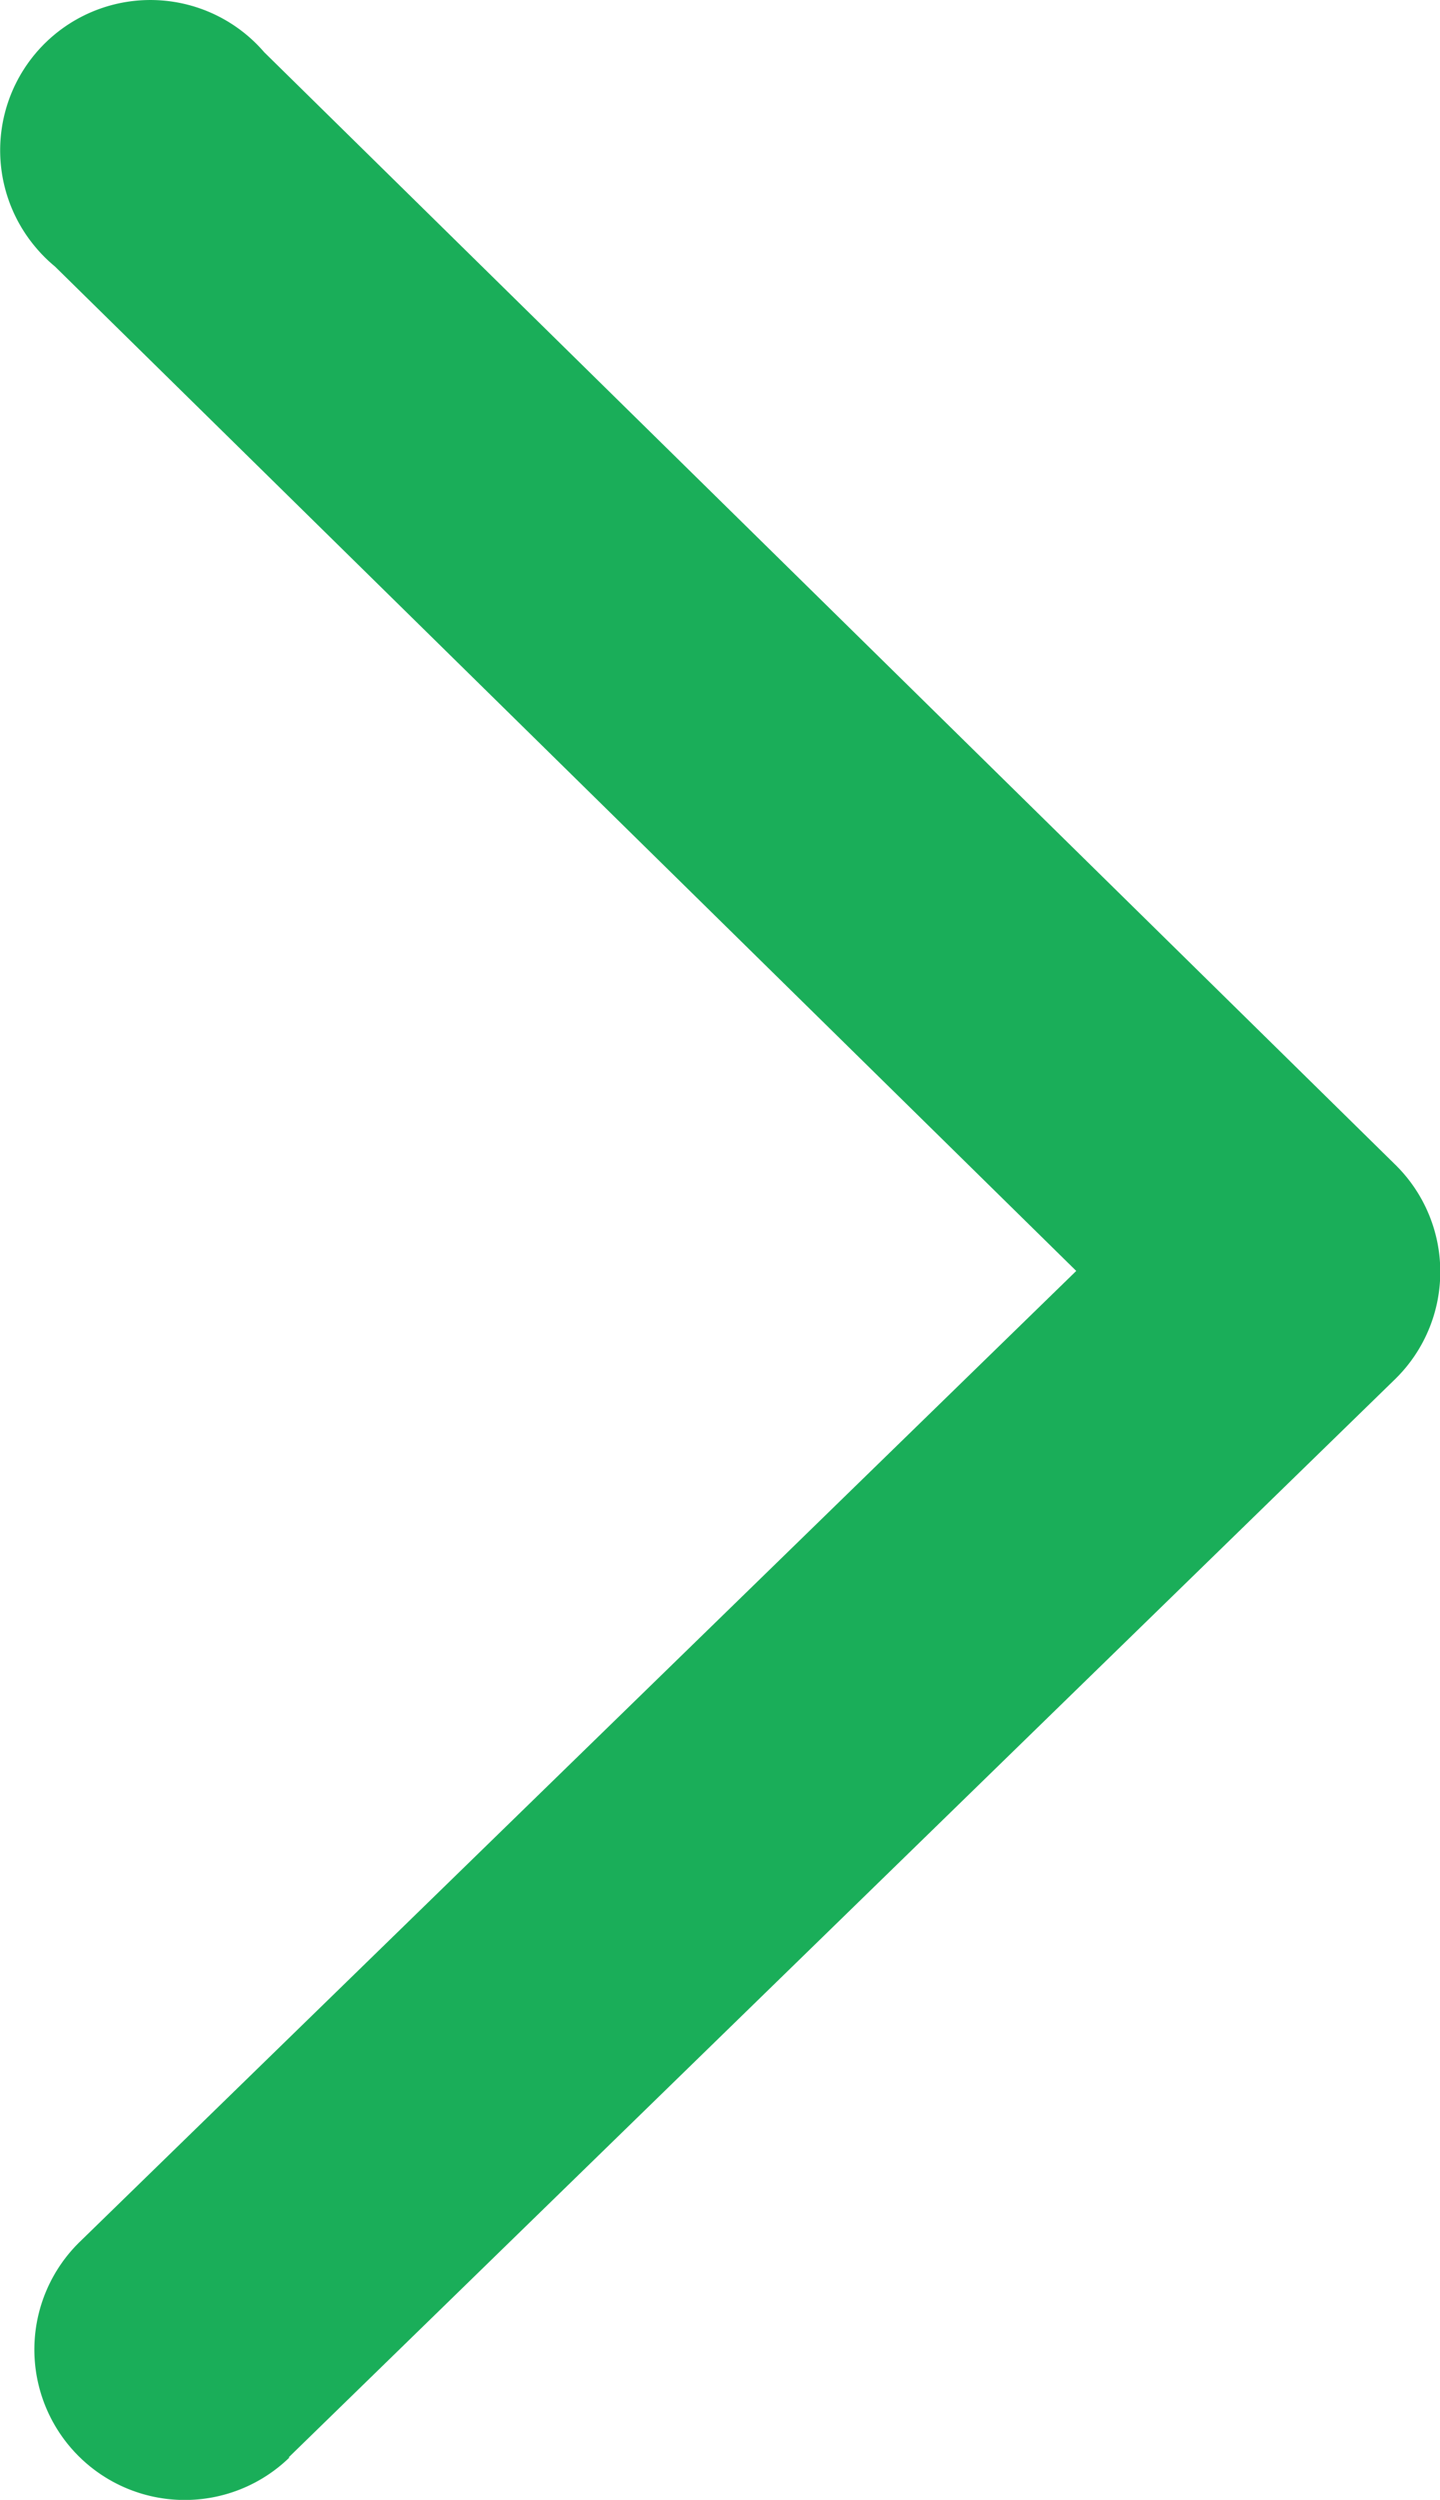 <svg xmlns="http://www.w3.org/2000/svg" width="4.802" height="8.332" viewBox="0 0 4.802 8.332"><defs><style>.a{fill:#1aae59;}</style></defs><path class="a" d="M730.262,2240.1l-3.69,3.594a.5.5,0,0,0-.008.708l.008.008,3.771,3.707a.5.5,0,0,0,.759-.654.486.486,0,0,0-.061-.06l-3.406-3.348,3.323-3.236a.5.5,0,1,0-.7-.718Z" transform="translate(731.224 2248.291) rotate(180)"/></svg>